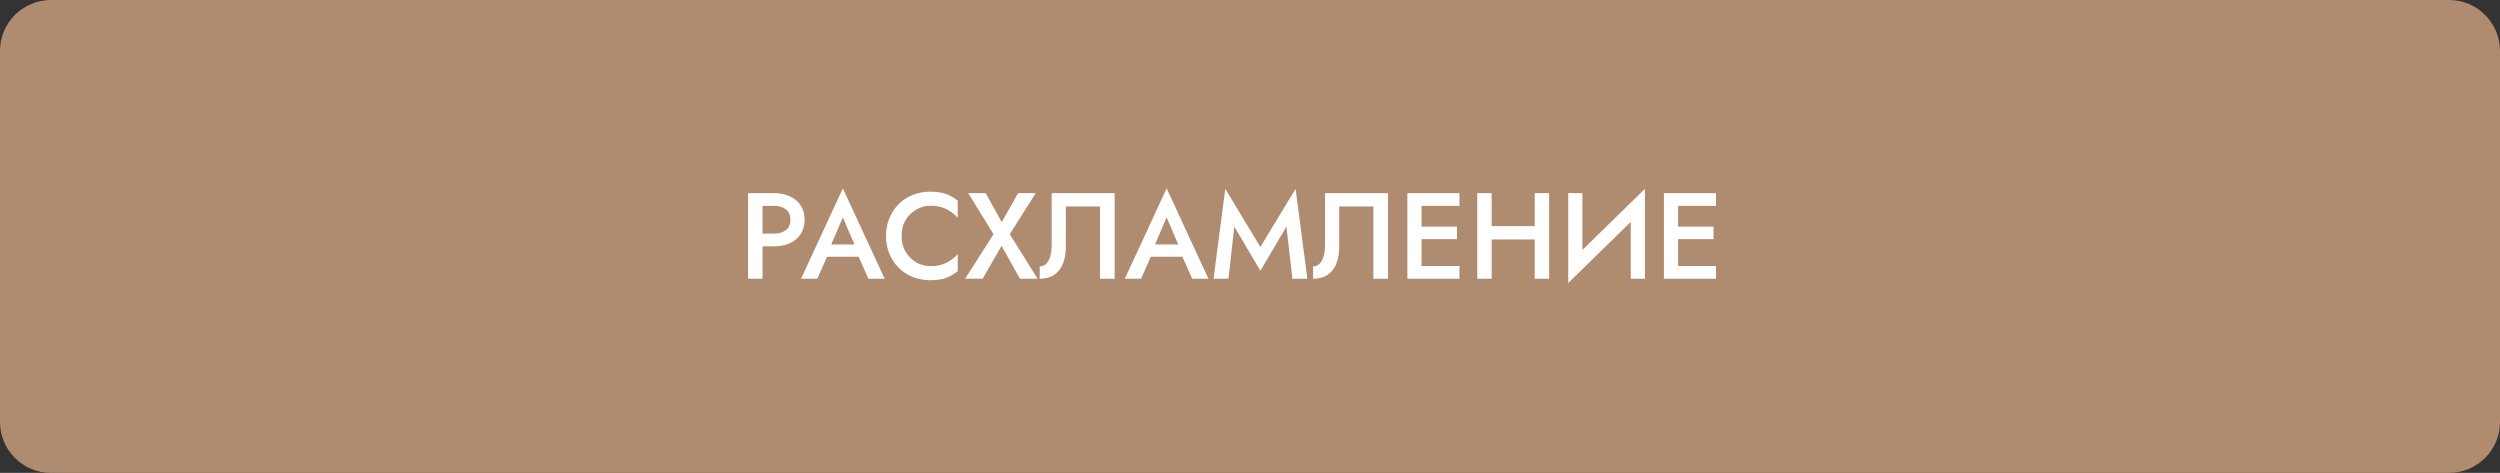 <?xml version="1.0" encoding="UTF-8"?> <svg xmlns="http://www.w3.org/2000/svg" width="4906" height="928" viewBox="0 0 4906 928" fill="none"><rect x="0" y="0" width="4906" height="928" fill="#333333" stroke="none"/> <path d="M0 100C0 44.772 44.772 0 100 0H4806C4861.23 0 4906 44.772 4906 100V828C4906 883.228 4861.23 928 4806 928H100C44.771 928 0 883.228 0 828V100Z" fill="#AF8B6F"></path> <path d="M1468.07 379V547H1496.39V379H1468.07ZM1484.87 403.96H1518.71C1528.47 403.96 1536.31 406.28 1542.23 410.92C1548.15 415.4 1551.11 422.12 1551.11 431.08C1551.11 440.04 1548.15 446.84 1542.23 451.48C1536.31 456.12 1528.47 458.44 1518.71 458.44H1484.87V483.4H1518.71C1530.87 483.4 1541.43 481.32 1550.39 477.16C1559.51 472.84 1566.55 466.76 1571.51 458.92C1576.47 451.08 1578.95 441.8 1578.95 431.08C1578.95 420.36 1576.47 411.16 1571.51 403.48C1566.55 395.64 1559.51 389.64 1550.39 385.48C1541.43 381.16 1530.87 379 1518.71 379H1484.87V403.96ZM1610.11 503.8H1698.91L1693.39 479.8H1615.39L1610.11 503.8ZM1654.03 426.52L1680.67 488.92L1681.39 495.88L1704.19 547H1736.11L1654.03 369.64L1571.95 547H1603.87L1627.15 494.44L1627.63 488.2L1654.03 426.52ZM1769.26 463C1769.26 451 1771.9 440.6 1777.18 431.8C1782.62 422.84 1789.66 415.96 1798.3 411.16C1807.1 406.2 1816.62 403.72 1826.86 403.72C1834.86 403.72 1842.06 404.76 1848.46 406.84C1854.86 408.92 1860.62 411.8 1865.74 415.48C1871.02 419 1875.58 423 1879.42 427.48V393.88C1872.38 388.12 1864.78 383.72 1856.62 380.68C1848.46 377.64 1838.22 376.12 1825.9 376.12C1813.58 376.12 1802.06 378.2 1791.34 382.36C1780.78 386.52 1771.58 392.52 1763.74 400.36C1755.9 408.2 1749.74 417.48 1745.26 428.2C1740.94 438.76 1738.78 450.36 1738.78 463C1738.78 475.64 1740.94 487.32 1745.26 498.04C1749.74 508.6 1755.9 517.8 1763.74 525.64C1771.58 533.48 1780.78 539.48 1791.34 543.64C1802.06 547.8 1813.58 549.88 1825.9 549.88C1838.22 549.88 1848.46 548.36 1856.62 545.32C1864.78 542.28 1872.38 537.88 1879.42 532.12V498.52C1875.58 503 1871.02 507.08 1865.74 510.76C1860.62 514.28 1854.86 517.08 1848.46 519.16C1842.06 521.24 1834.86 522.28 1826.86 522.28C1816.62 522.28 1807.1 519.88 1798.3 515.08C1789.66 510.12 1782.62 503.16 1777.18 494.2C1771.9 485.24 1769.26 474.84 1769.26 463ZM1997.93 379L1965.77 435.88L1934.33 379H1900.01L1949.69 459.64L1894.01 547H1928.33L1965.53 482.44L2001.53 547H2036.09L1981.61 459.64L2032.49 379H1997.93ZM2187.39 379H2063.79V482.2C2063.79 488.12 2063.23 493.56 2062.11 498.52C2061.15 503.48 2059.63 507.8 2057.55 511.48C2055.63 515 2053.23 517.8 2050.35 519.88C2047.47 521.8 2044.11 522.76 2040.27 522.76V547C2051.95 547 2061.55 544.36 2069.07 539.08C2076.75 533.8 2082.43 526.44 2086.11 517C2089.79 507.4 2091.63 496.44 2091.63 484.12V405.16H2158.59V547H2187.39V379ZM2245.5 503.8H2334.3L2328.78 479.8H2250.78L2245.5 503.8ZM2289.42 426.52L2316.06 488.92L2316.78 495.88L2339.58 547H2371.5L2289.42 369.64L2207.34 547H2239.26L2262.54 494.44L2263.02 488.2L2289.42 426.52ZM2422.24 444.76L2473.36 531.4L2524.48 444.76L2536.24 547H2565.52L2542.48 370.6L2473.36 484.6L2404.48 370.6L2381.44 547H2410.72L2422.24 444.76ZM2723.87 379H2600.27V482.2C2600.27 488.12 2599.71 493.56 2598.59 498.52C2597.63 503.48 2596.11 507.8 2594.03 511.48C2592.11 515 2589.71 517.8 2586.83 519.88C2583.95 521.8 2580.59 522.76 2576.75 522.76V547C2588.43 547 2598.03 544.36 2605.55 539.08C2613.23 533.8 2618.91 526.44 2622.59 517C2626.27 507.4 2628.11 496.44 2628.11 484.12V405.16H2695.07V547H2723.87V379ZM2779.34 547H2864.06V522.04H2779.34V547ZM2779.34 403.96H2864.06V379H2779.34V403.96ZM2779.34 469.24H2859.26V444.76H2779.34V469.24ZM2761.82 379V547H2789.66V379H2761.82ZM2910.21 469.96H3029.97V443.8H2910.21V469.96ZM3011.73 379V547H3040.05V379H3011.73ZM2898.93 379V547H2927.25V379H2898.93ZM3226.8 409.48L3228 370.6L3078.72 516.52L3077.52 555.4L3226.8 409.48ZM3105.36 379H3077.52V555.4L3105.36 523.72V379ZM3228 370.6L3200.16 403V547H3228V370.6ZM3282.78 547H3367.5V522.04H3282.78V547ZM3282.78 403.96H3367.5V379H3282.78V403.96ZM3282.78 469.24H3362.7V444.76H3282.78V469.24ZM3265.26 379V547H3293.1V379H3265.26Z" fill="white"></path> </svg> 